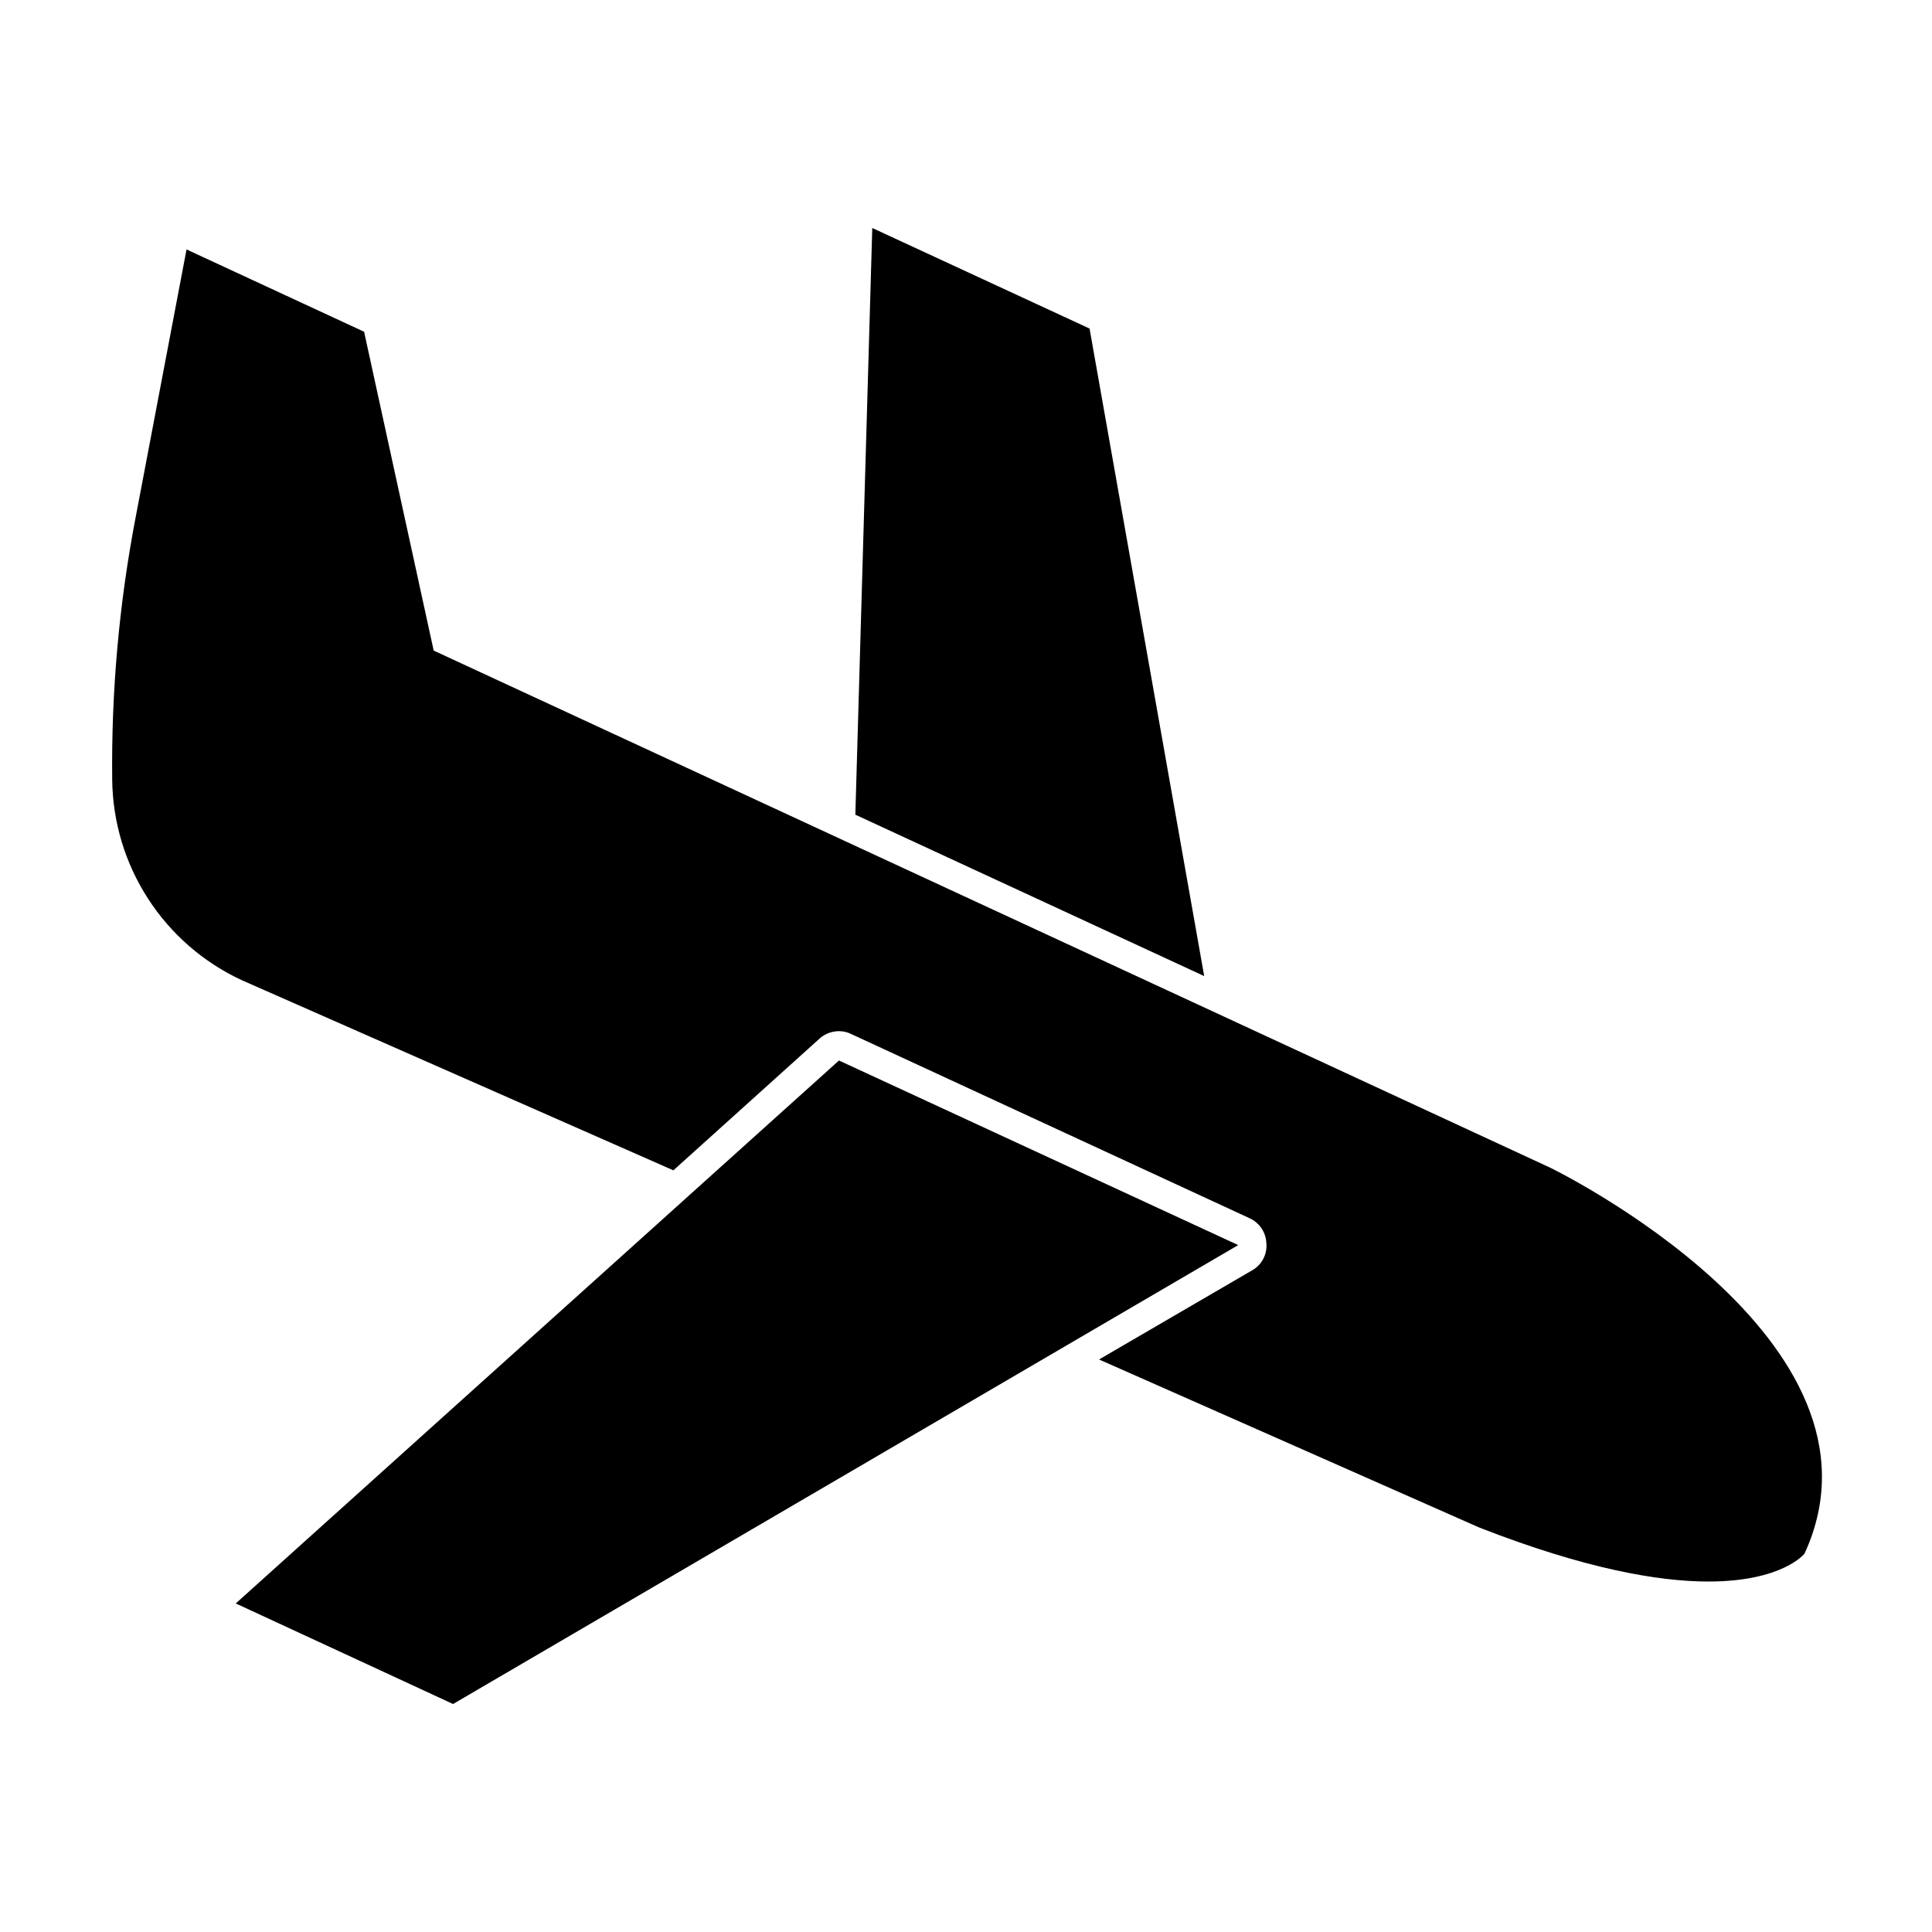 <?xml version="1.0" encoding="UTF-8"?>
<!-- Uploaded to: SVG Repo, www.svgrepo.com, Generator: SVG Repo Mixer Tools -->
<svg fill="#000000" width="800px" height="800px" version="1.1" viewBox="144 144 512 512" xmlns="http://www.w3.org/2000/svg">
 <g>
  <path d="m375.16 204.42-4.484 155.48 92.449 42.773-30.379-171.6z"/>
  <path d="m554.82 453.45-295.89-137.04-18.441-84.492-47.055-21.812-13.402 70.535v-0.004c-4.457 23.09-6.566 46.57-6.297 70.082 0.141 11.184 3.441 22.098 9.523 31.484 6.078 9.387 14.688 16.863 24.836 21.566l114.36 50.383 38.793-34.965c1.395-1.227 3.184-1.906 5.039-1.918 1.098-0.012 2.184 0.23 3.176 0.707l105.8 48.918v0.004c2.535 1.191 4.203 3.695 4.332 6.496 0.297 2.918-1.145 5.734-3.68 7.207l-40.656 23.676 100.76 44.535c28.113 10.984 47.559 14.309 60.711 14.309 19.75 0 25.492-7.406 25.492-7.406 26.145-56.875-67.41-102.27-67.41-102.27z"/>
  <path d="m206.48 568.93 57.586 26.652 208.07-121.62-105.8-48.918z"/>
 </g>
</svg>